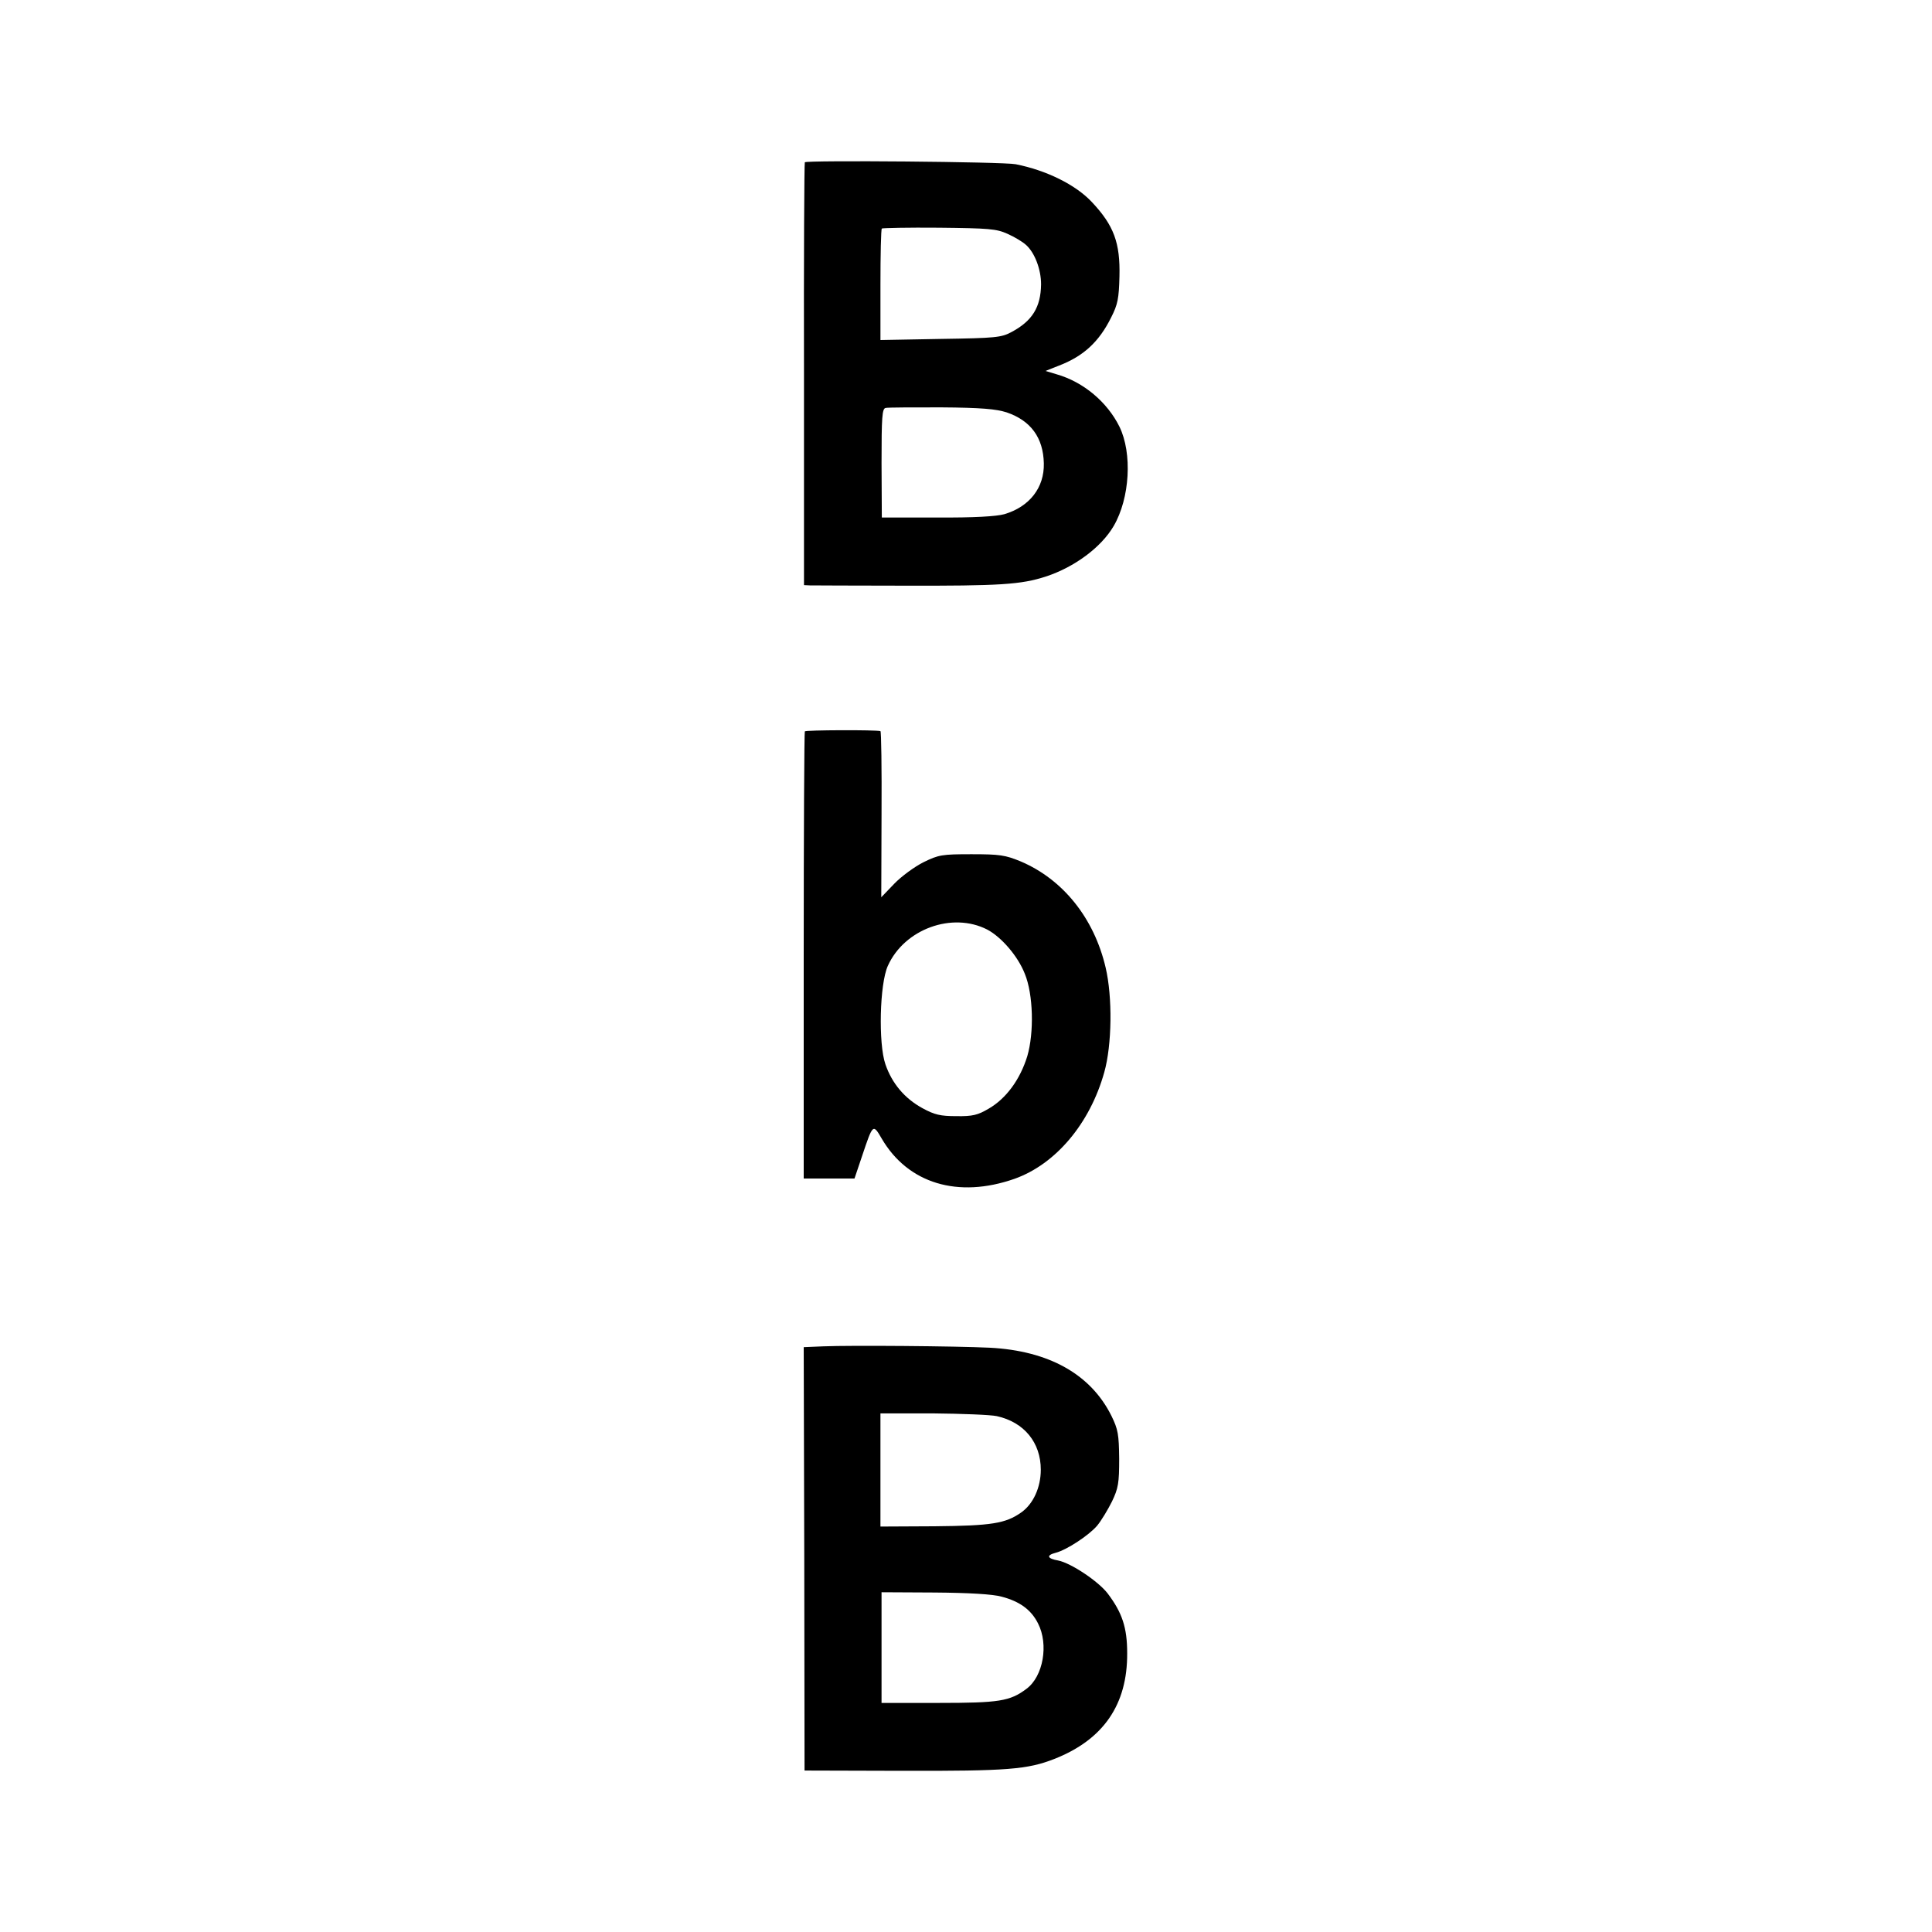 <svg version="1" xmlns="http://www.w3.org/2000/svg" width="933.333" height="933.333" viewBox="0 0 700 700"><path d="M291.6 58.8c-.2.4-.4 35-.3 76.9V212l2.1.1c1.1 0 16.3.1 33.6.1 35.5.1 42.9-.4 51.9-3.3 10.4-3.4 20.1-10.6 24.6-18.3 5.9-10.1 6.8-26.4 2.1-36-4.4-8.9-13-16.2-22.8-19l-4-1.2 4.8-1.9c8.9-3.4 14.6-8.6 19-17.5 2.4-4.7 2.8-6.9 3-14.8.3-12.2-2-18.5-10-27-5.9-6.3-16.5-11.5-27.6-13.7-4.6-.9-75.9-1.5-76.4-.7zM365 84.7c2.5 1.1 5.5 2.9 6.7 4 3.2 2.8 5.5 8.9 5.5 14.3-.1 8.3-3.2 13.3-10.7 17.3-3.7 2-5.8 2.2-25.7 2.5l-21.8.4v-19.9c0-11 .2-20.2.5-20.5.2-.2 9.6-.4 20.7-.3 18.1.2 20.8.4 24.8 2.2zm-.3 64.7c8.8 3 13.3 9.2 13.5 18.5.2 8.8-5.2 15.7-14.3 18.4-2.9.8-11 1.3-24.4 1.2h-20l-.1-19.7c0-16.7.2-19.8 1.5-20 .8-.2 9.9-.2 20.2-.2 14.4.1 19.8.6 23.6 1.8zM291.6 265c-.2.3-.4 36.8-.4 81.2V427h18.4l2.8-8.3c3.9-11.6 3.9-11.6 7.1-6.1 9.5 16.2 27.6 21.7 48.1 14.5 14.9-5.3 27.3-20 32.5-38.6 2.8-9.9 3-27.3.5-37.9-4.2-18-15.5-32-30.8-38.5-5.6-2.3-7.6-2.6-17.8-2.6-10.7 0-11.9.2-17.4 2.9-3.2 1.6-8 5.1-10.6 7.8l-4.7 4.9.1-30.1c.1-16.5-.1-30.1-.4-30.1-1.7-.5-27.2-.4-27.4.1zm66.1 71.8c5.1 2.7 11.1 9.6 13.6 16 3.1 7.5 3.4 21.4.9 29.9-2.6 8.4-7.6 15.3-14 19-3.9 2.3-5.8 2.8-11.7 2.7-5.8 0-7.9-.5-12.3-2.9-6.4-3.5-11-8.9-13.4-15.9-2.6-7.5-2.1-29.2.9-35.7 6-13.3 23.3-19.6 36-13.1zM298.4 487.8l-7.2.3.2 76.7.1 76.7 35.2.1c38.4.1 45.6-.5 55.3-4.3 17.8-7 26.5-19.7 26.4-38.3 0-9.3-1.8-14.7-7.1-21.7-3.4-4.4-13.3-11-17.9-11.9-4-.7-4.4-1.9-.9-2.8 3.9-1 11.9-6.2 15-9.8 1.5-1.8 3.9-5.8 5.4-8.8 2.3-4.8 2.6-6.7 2.6-15.5-.1-8.8-.4-10.6-2.8-15.5-7.5-15.1-22.7-23.6-44.1-24.7-12.3-.6-50.5-.9-60.2-.5zm62.8 25.3c9.9 2.2 15.9 9.6 15.9 19.4 0 6.4-2.7 12.4-7.1 15.5-5.7 4-10.7 4.8-31.4 5l-19.6.1v-41h19c10.4.1 20.9.5 23.2 1zm1.7 65.4c6.5 1.7 10.7 4.7 13.2 9.7 3.9 7.6 1.9 19.2-4.2 23.7-6 4.5-9.9 5.1-31.8 5.1h-20.7v-40.1l19.2.1c12.5.1 21.1.6 24.3 1.5z"/></svg>